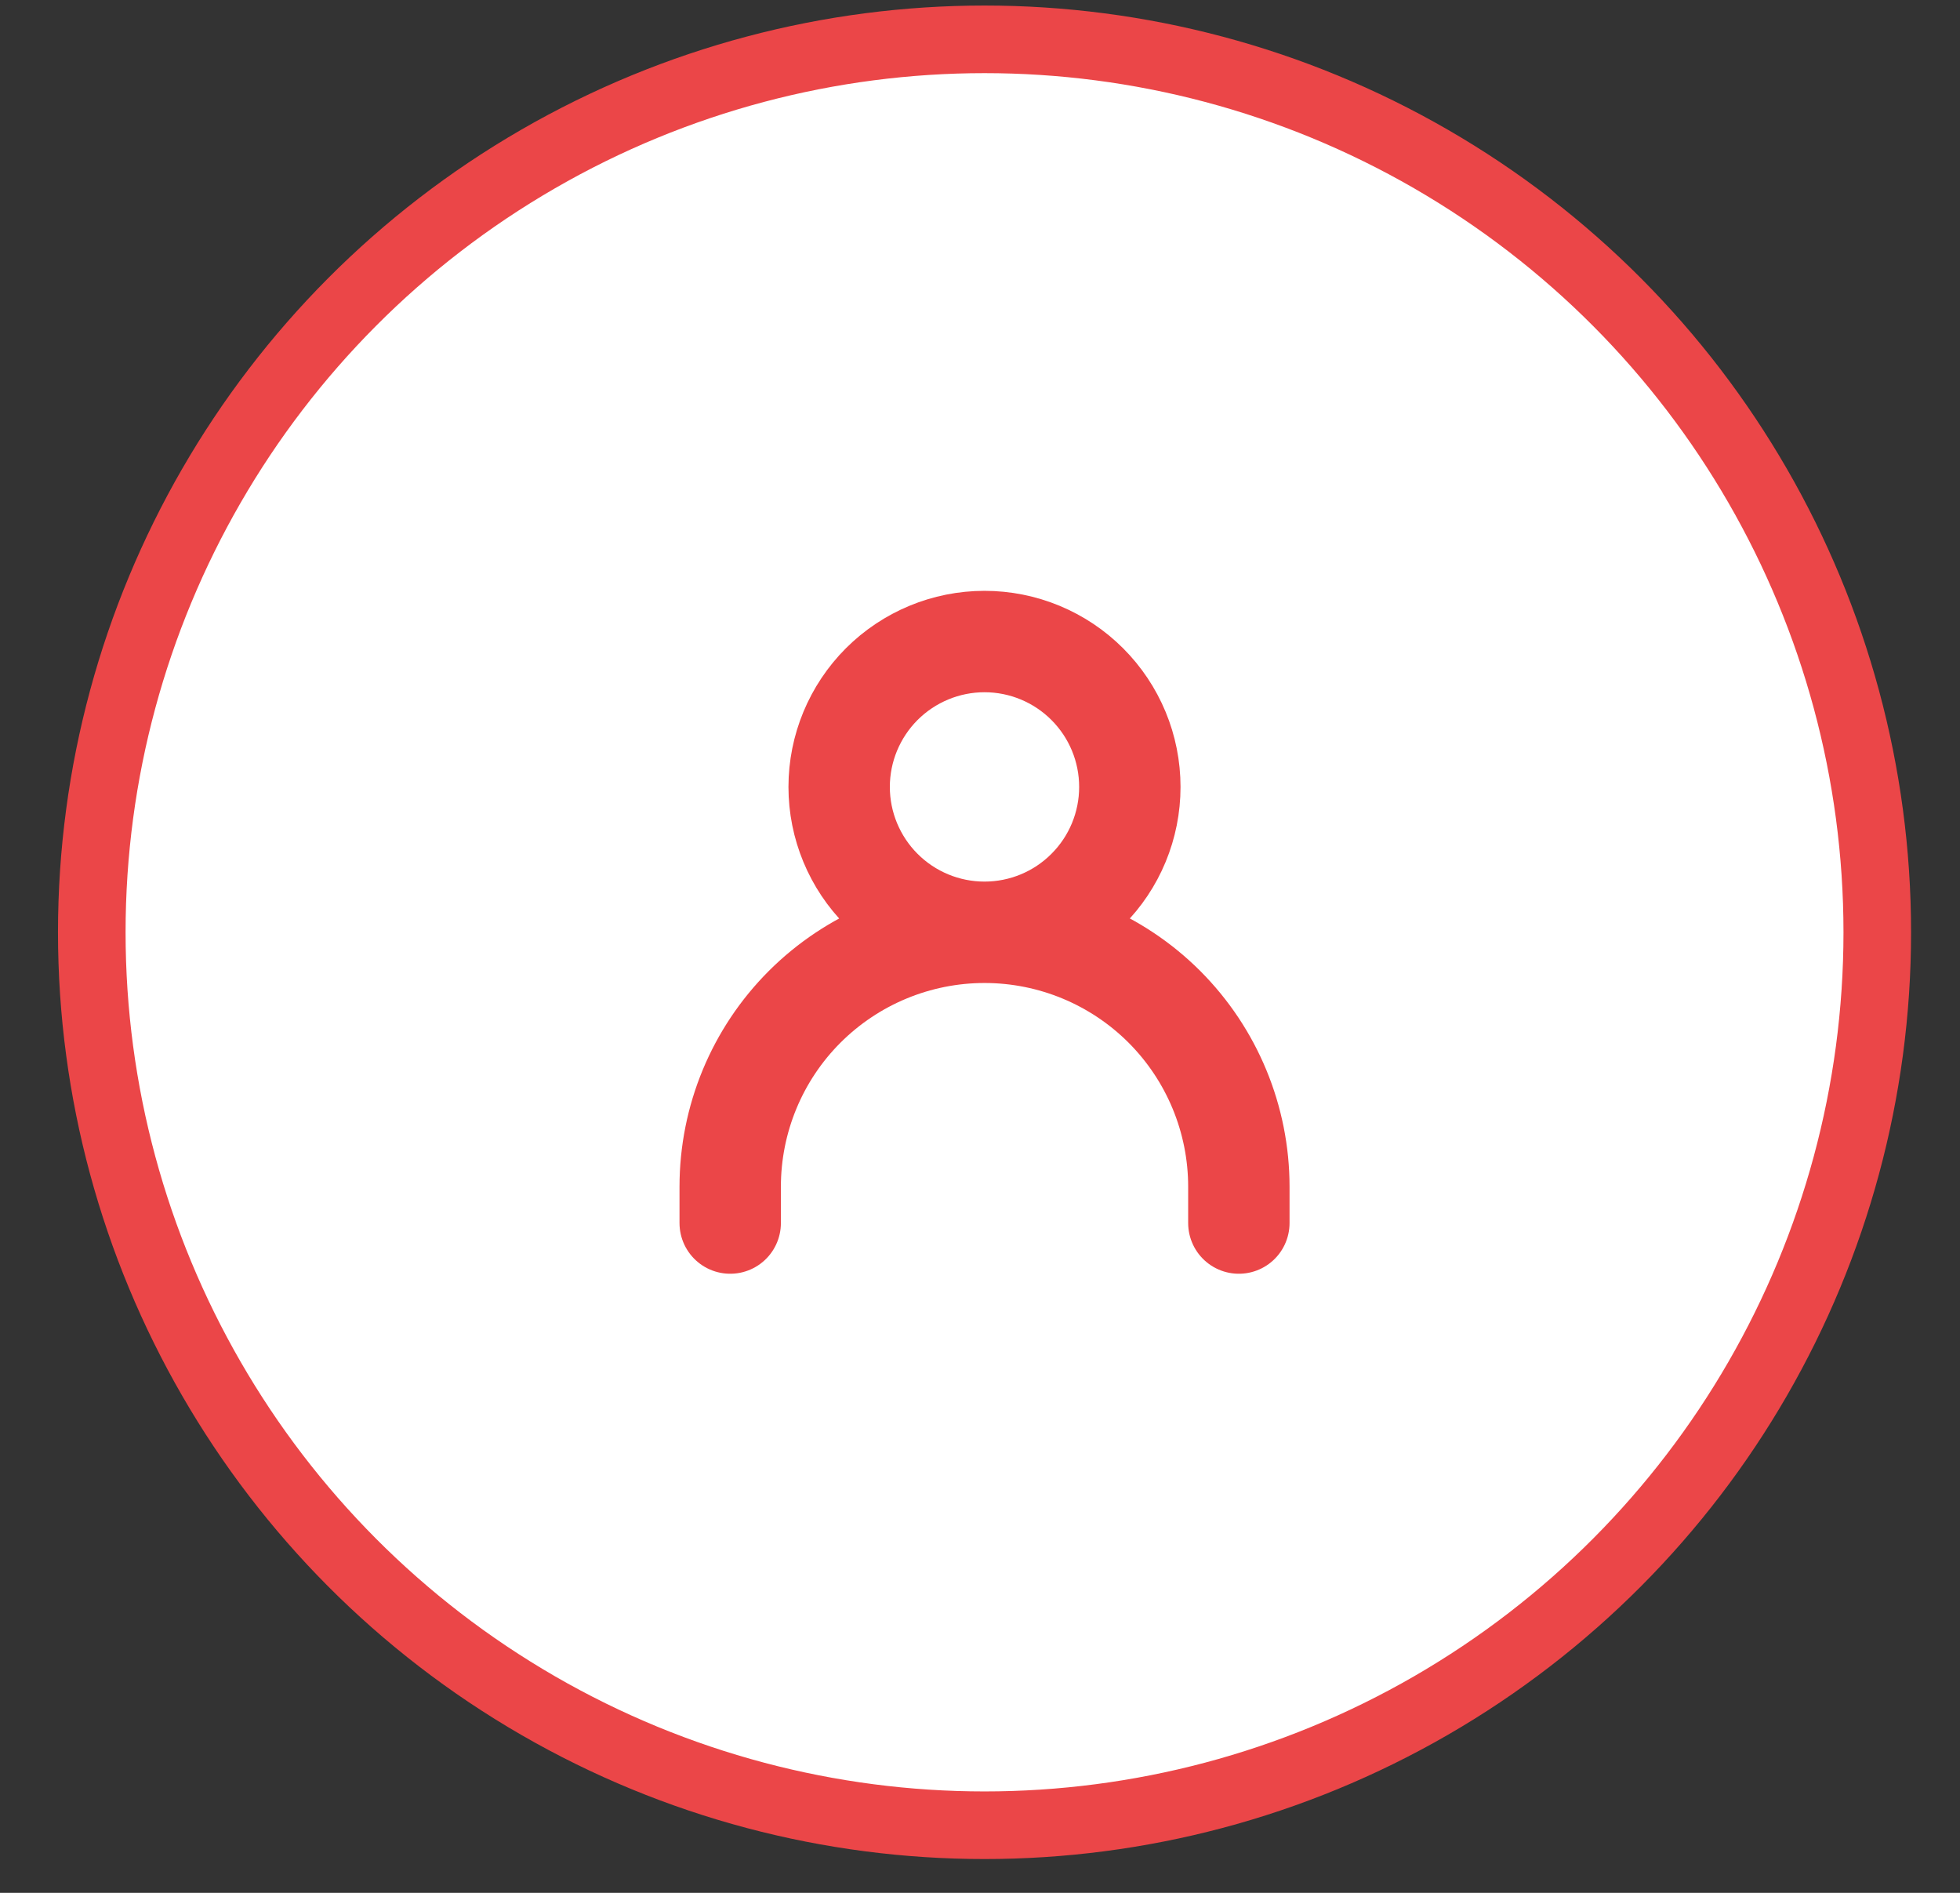 <svg width="29" height="28" viewBox="0 0 29 28" fill="none" xmlns="http://www.w3.org/2000/svg">
<rect x="0" y="0" width="29" height="28" fill="#333333" stroke="none"/>
<circle cx="14.567" cy="13.791" r="13.209" fill="white" stroke="#EB4648"/>
<path d="M10.804 18.092V17.554C10.804 16.556 11.2 15.599 11.906 14.893C12.612 14.188 13.569 13.791 14.567 13.791C15.565 13.791 16.522 14.188 17.228 14.893C17.933 15.599 18.33 16.556 18.33 17.554V18.092M14.567 13.791C15.137 13.791 15.684 13.565 16.087 13.161C16.491 12.758 16.717 12.211 16.717 11.641C16.717 11.07 16.491 10.524 16.087 10.12C15.684 9.717 15.137 9.49 14.567 9.49C13.996 9.49 13.45 9.717 13.046 10.12C12.643 10.524 12.416 11.07 12.416 11.641C12.416 12.211 12.643 12.758 13.046 13.161C13.45 13.565 13.996 13.791 14.567 13.791Z" fill="white"/>
<path d="M10.804 18.092V17.554C10.804 16.556 11.2 15.599 11.906 14.893C12.612 14.188 13.569 13.791 14.567 13.791V13.791C15.565 13.791 16.522 14.188 17.228 14.893C17.933 15.599 18.33 16.556 18.33 17.554V18.092M14.567 13.791C15.137 13.791 15.684 13.565 16.087 13.161C16.491 12.758 16.717 12.211 16.717 11.641C16.717 11.07 16.491 10.524 16.087 10.12C15.684 9.717 15.137 9.49 14.567 9.49C13.996 9.49 13.45 9.717 13.046 10.12C12.643 10.524 12.416 11.07 12.416 11.641C12.416 12.211 12.643 12.758 13.046 13.161C13.45 13.565 13.996 13.791 14.567 13.791V13.791Z" stroke="#EB4648" stroke-width="1.5" stroke-linecap="round" stroke-linejoin="round"/>
</svg>
